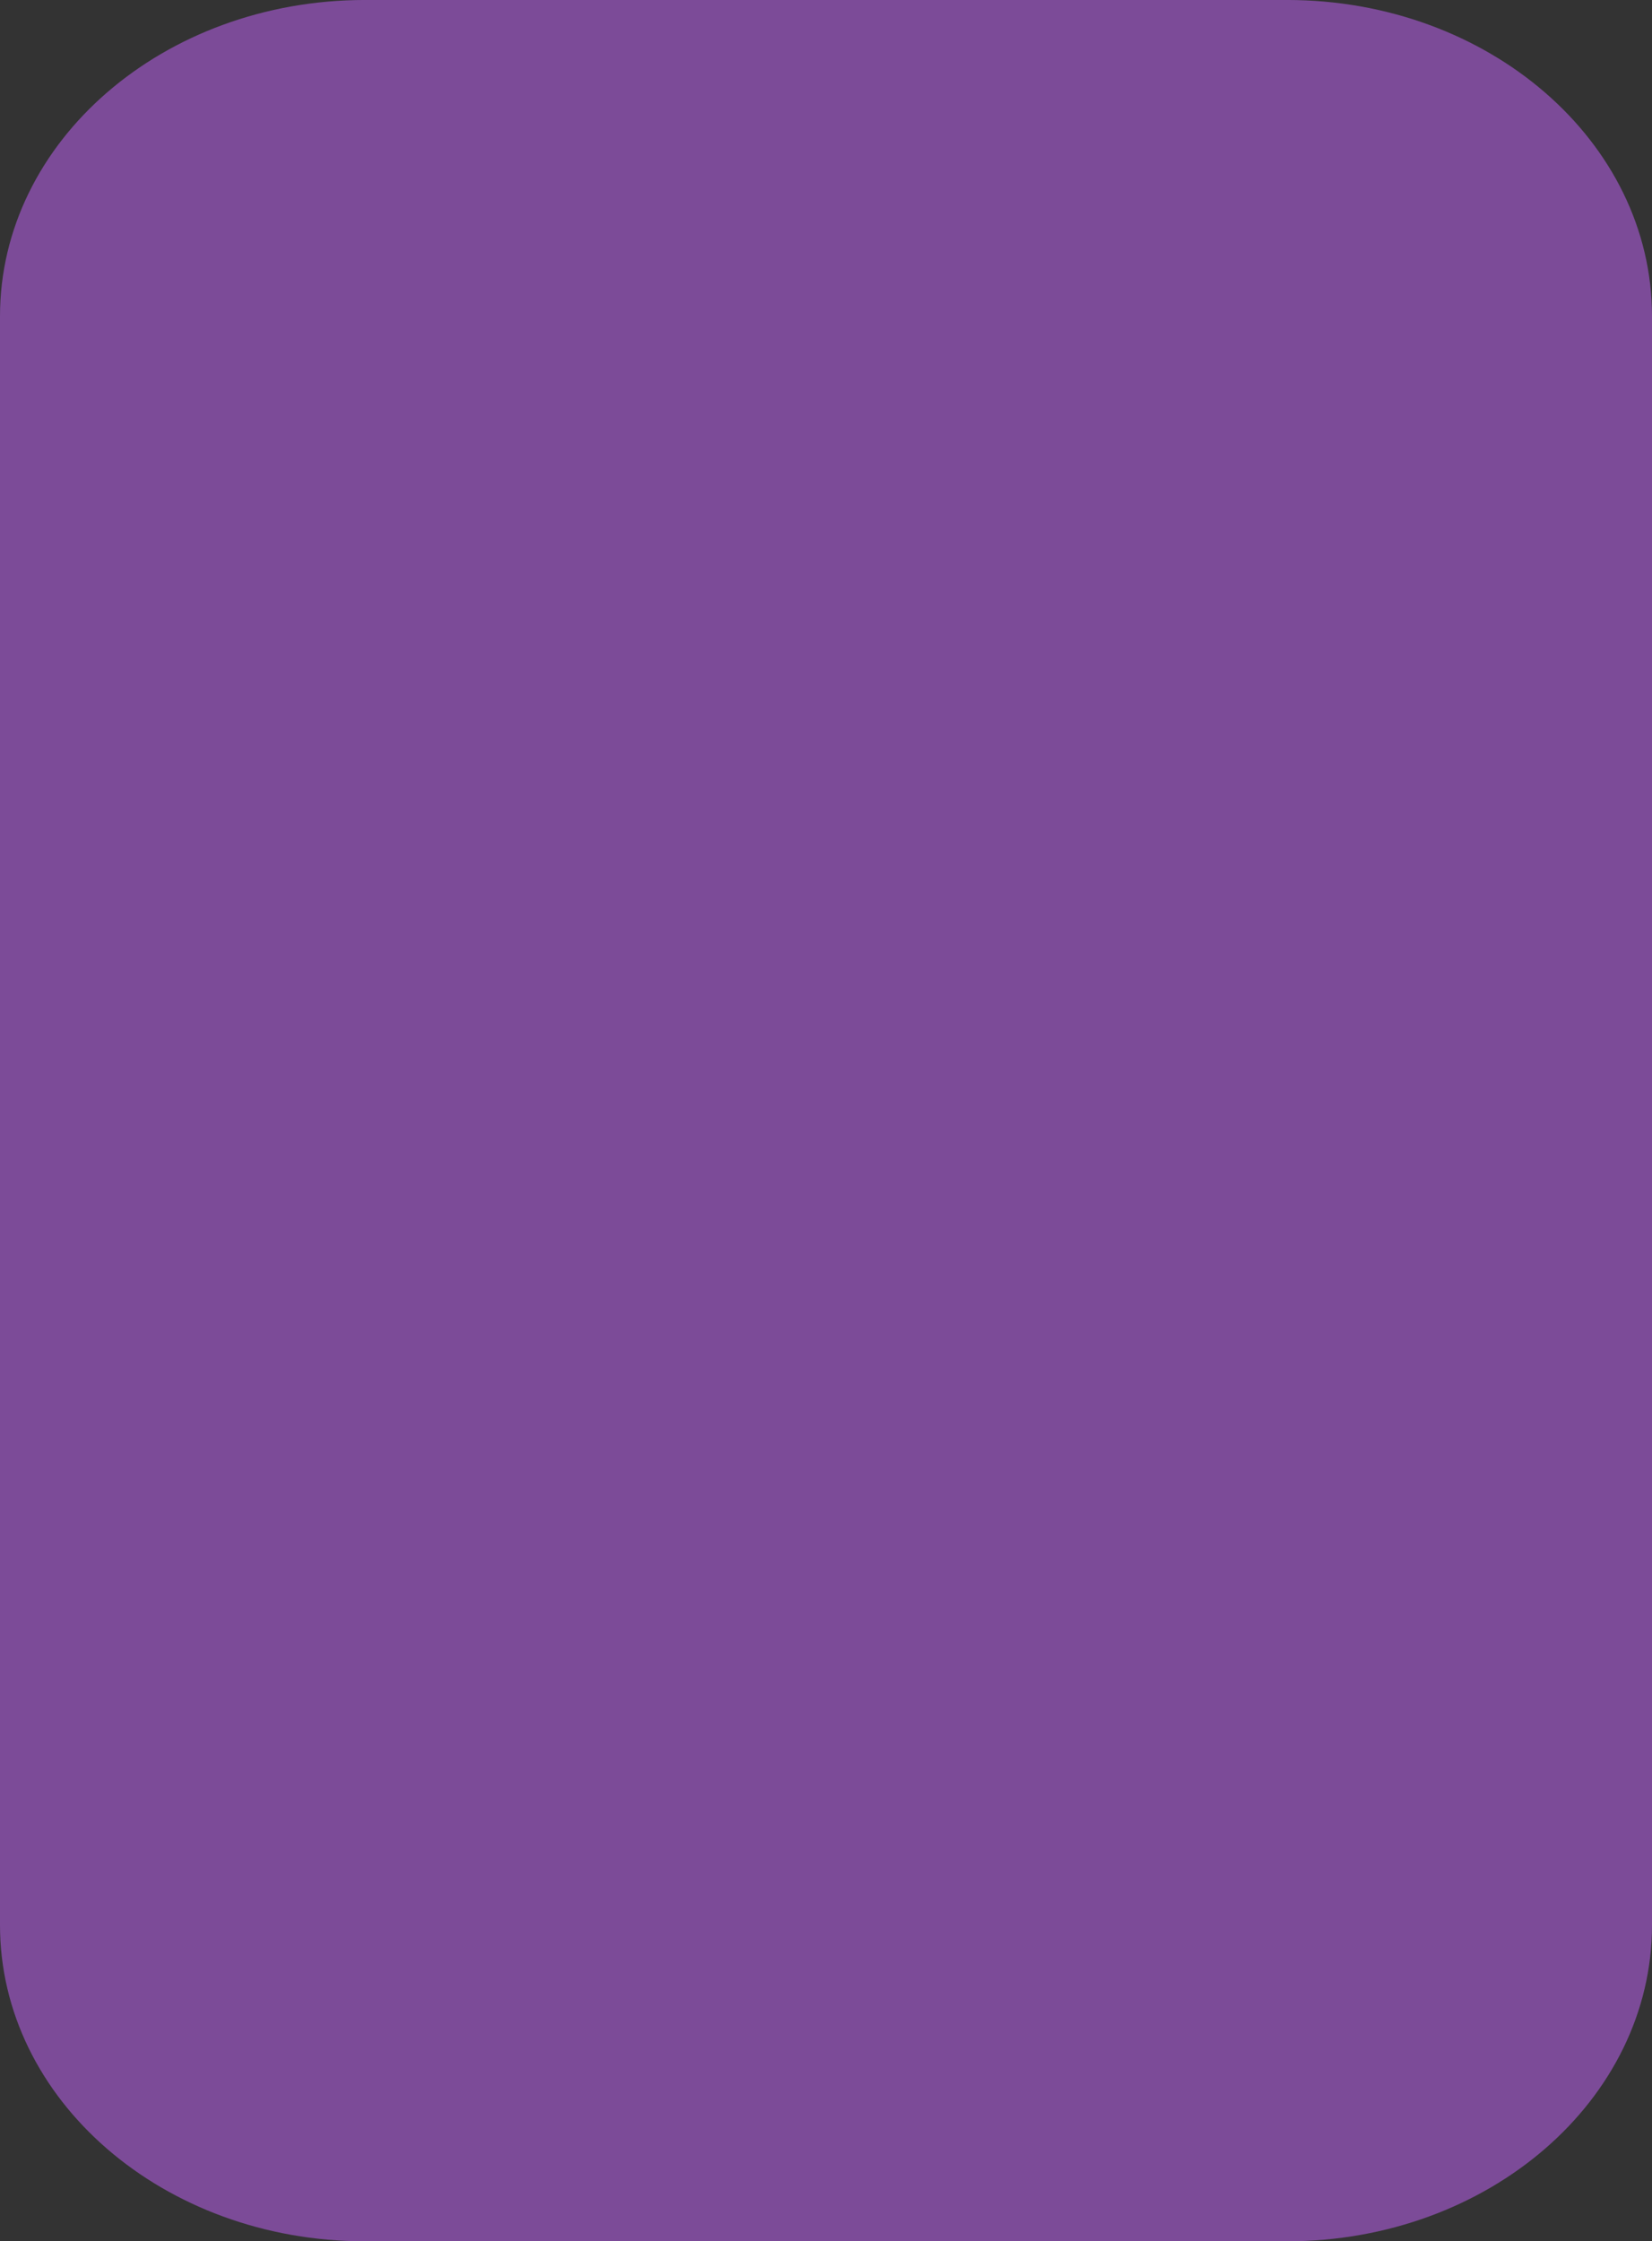 <?xml version="1.0" encoding="utf-8"?>
<!-- Generator: Adobe Illustrator 16.0.0, SVG Export Plug-In . SVG Version: 6.00 Build 0)  -->
<!DOCTYPE svg PUBLIC "-//W3C//DTD SVG 1.1//EN" "http://www.w3.org/Graphics/SVG/1.1/DTD/svg11.dtd">
<svg version="1.1" id="Ebene_1" xmlns="http://www.w3.org/2000/svg" xmlns:xlink="http://www.w3.org/1999/xlink" x="0px" y="0px"
	 width="86px" height="116.666px" viewBox="0 0 86 116.666" enable-background="new 0 0 86 116.666" xml:space="preserve">
<rect x="0" y="0" width="86" height="116.666" fill="#333333" stroke="none"/>
<path opacity="0.4" fill="#009FE3" enable-background="new    " d="M-181.536-116.794c0,9.09-8.506,16.461-19,16.461h-48
	c-10.492,0-19-7.371-19-16.461v-83.748c0-9.09,8.508-16.46,19-16.46h48c10.494,0,19,7.37,19,16.46V-116.794z"/>
<path fill="#7C4B98" d="M86,100.206c0,9.09-8.507,16.46-19,16.46H19c-10.493,0-19-7.37-19-16.46V16.459c0-9.09,8.507-16.46,19-16.46
	h48c10.493,0,19,7.37,19,16.46V100.206z"/>
<path fill="#3C3C3B" d="M60.066-124.46c0,9.09-8.506,16.46-19,16.46h-48c-10.493,0-19-7.37-19-16.46v-83.747
	c0-9.09,8.507-16.46,19-16.46h48c10.494,0,19,7.37,19,16.46V-124.46z"/>
<path d="M-292.203-116.794c0,9.09-8.506,16.459-19,16.459h-48c-10.492,0-19-7.369-19-16.459v-83.748c0-9.09,8.508-16.459,19-16.459
	h48c10.494,0,19,7.369,19,16.459V-116.794z"/>
<path opacity="0.6" fill="#E6007E" enable-background="new    " d="M231.666-86h19.053C255.845-86,260-78.63,260-69.541v83.748
	c0,9.09-4.155,16.459-9.281,16.459h-19.053"/>
<path opacity="0.4" fill="#009FE3" enable-background="new    " d="M186-92.667h30.369c0.006,0,0.006,116.666,0,116.666H186"/>
<path opacity="0.6" fill="#E6007E" enable-background="new    " d="M186-153.461c0,9.09-8.506,16.461-19,16.461h-48
	c-10.492,0-19-7.371-19-16.461v-83.746c0-9.09,8.508-16.46,19-16.46h48c10.494,0,19,7.37,19,16.46V-153.461z"/>
<path fill="#3C3C3B" d="M150.333,20.666h-19.052c-5.125,0-9.281-7.369-9.281-16.459v-83.748c0-9.09,4.156-16.459,9.281-16.459
	h19.052"/>
<g>
	
		<linearGradient id="SVGID_1_" gradientUnits="userSpaceOnUse" x1="-335.158" y1="48.009" x2="-335.158" y2="164.175" gradientTransform="matrix(1 0 0 -1 -0.045 116.426)">
		<stop  offset="0" style="stop-color:#FFFFFF"/>
		<stop  offset="0.008" style="stop-color:#FEFEFE"/>
		<stop  offset="0.335" style="stop-color:#E1E1E1"/>
		<stop  offset="0.521" style="stop-color:#D6D6D6"/>
		<stop  offset="1" style="stop-color:#FFFFFF"/>
	</linearGradient>
	<path fill="url(#SVGID_1_)" d="M-359.203,68.417c-10.339,0-18.75-7.271-18.75-16.209v-83.748c0-8.938,8.411-16.209,18.75-16.209h48
		c10.339,0,18.75,7.271,18.75,16.209v83.748c0,8.938-8.411,16.209-18.75,16.209H-359.203z"/>
	<path fill="#BEBEBE" d="M-311.203-47.5c10.201,0,18.5,7.159,18.5,15.959v83.748c0,8.799-8.299,15.959-18.5,15.959h-48
		c-10.201,0-18.5-7.16-18.5-15.959v-83.748c0-8.8,8.299-15.959,18.5-15.959H-311.203 M-311.203-48h-48c-10.492,0-19,7.369-19,16.459
		v83.748c0,9.09,8.508,16.459,19,16.459h48c10.494,0,19-7.369,19-16.459v-83.748C-292.203-40.63-300.708-48-311.203-48L-311.203-48z
		"/>
</g>
<path fill="#A9A9A9" d="M-165.333,47.874c0,9.09-8.507,16.461-19,16.461h-48c-10.493,0-19-7.372-19-16.461v-83.747
	c0-9.09,8.507-16.46,19-16.46h48c10.493,0,19,7.37,19,16.46V47.874z"/>
<path fill="#7F8080" d="M-56,47.873c0,9.09-8.507,16.461-19,16.461h-48c-10.493,0-19-7.371-19-16.461v-83.747
	c0-9.09,8.507-16.46,19-16.46h48c10.493,0,19,7.37,19,16.46V47.873z"/>
</svg>

